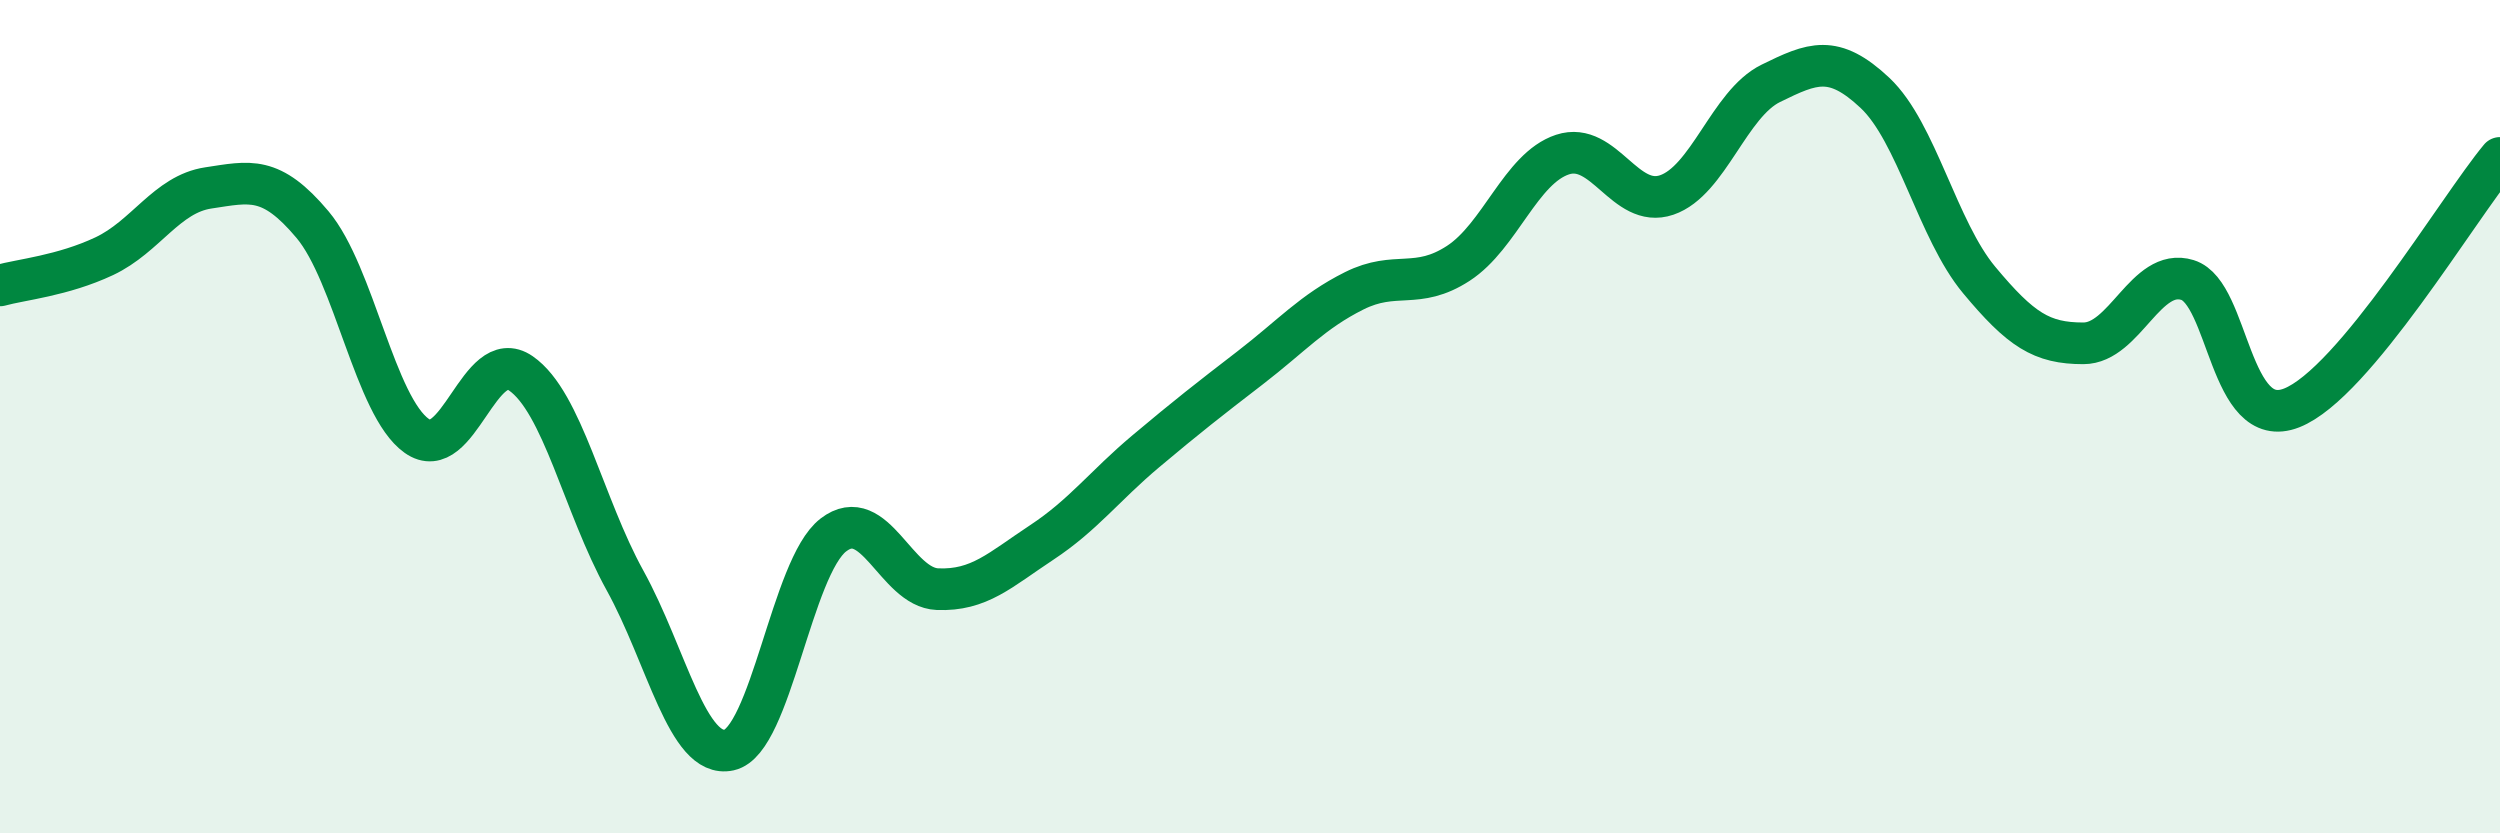 
    <svg width="60" height="20" viewBox="0 0 60 20" xmlns="http://www.w3.org/2000/svg">
      <path
        d="M 0,6.85 C 0.5,6.71 1.5,6.62 2.5,6.15 C 3.5,5.68 4,4.66 5,4.51 C 6,4.36 6.5,4.2 7.5,5.39 C 8.5,6.58 9,9.75 10,10.46 C 11,11.17 11.5,8.27 12.5,8.96 C 13.5,9.65 14,12.12 15,13.93 C 16,15.74 16.5,18.22 17.5,18 C 18.5,17.78 19,13.61 20,12.84 C 21,12.07 21.5,14.1 22.5,14.14 C 23.5,14.18 24,13.68 25,13.02 C 26,12.36 26.5,11.67 27.5,10.83 C 28.5,9.99 29,9.6 30,8.83 C 31,8.06 31.5,7.48 32.5,6.98 C 33.5,6.48 34,6.97 35,6.32 C 36,5.67 36.5,4.04 37.5,3.71 C 38.5,3.38 39,5.02 40,4.68 C 41,4.34 41.5,2.49 42.5,2 C 43.5,1.51 44,1.29 45,2.23 C 46,3.17 46.5,5.52 47.5,6.72 C 48.5,7.92 49,8.24 50,8.24 C 51,8.24 51.5,6.41 52.5,6.72 C 53.5,7.03 53.5,10.38 55,9.79 C 56.5,9.2 59,4.99 60,3.79L60 20L0 20Z"
        fill="#008740"
        opacity="0.1"
        stroke-linecap="round"
        stroke-linejoin="round"
      />
      <path
        d="M 0,6.85 C 0.5,6.71 1.5,6.62 2.5,6.15 C 3.5,5.68 4,4.66 5,4.51 C 6,4.36 6.5,4.2 7.5,5.39 C 8.5,6.58 9,9.75 10,10.46 C 11,11.17 11.5,8.27 12.5,8.96 C 13.5,9.65 14,12.12 15,13.93 C 16,15.74 16.5,18.22 17.5,18 C 18.5,17.78 19,13.61 20,12.84 C 21,12.07 21.5,14.1 22.5,14.14 C 23.5,14.18 24,13.68 25,13.02 C 26,12.36 26.5,11.67 27.5,10.83 C 28.5,9.99 29,9.6 30,8.83 C 31,8.06 31.5,7.48 32.5,6.98 C 33.5,6.48 34,6.97 35,6.32 C 36,5.67 36.5,4.04 37.5,3.71 C 38.5,3.38 39,5.02 40,4.68 C 41,4.34 41.5,2.49 42.5,2 C 43.5,1.51 44,1.29 45,2.23 C 46,3.17 46.5,5.52 47.5,6.72 C 48.5,7.92 49,8.24 50,8.24 C 51,8.24 51.5,6.41 52.5,6.72 C 53.5,7.03 53.5,10.38 55,9.79 C 56.5,9.2 59,4.99 60,3.79"
        stroke="#008740"
        stroke-width="1"
        fill="none"
        stroke-linecap="round"
        stroke-linejoin="round"
      />
    </svg>
  